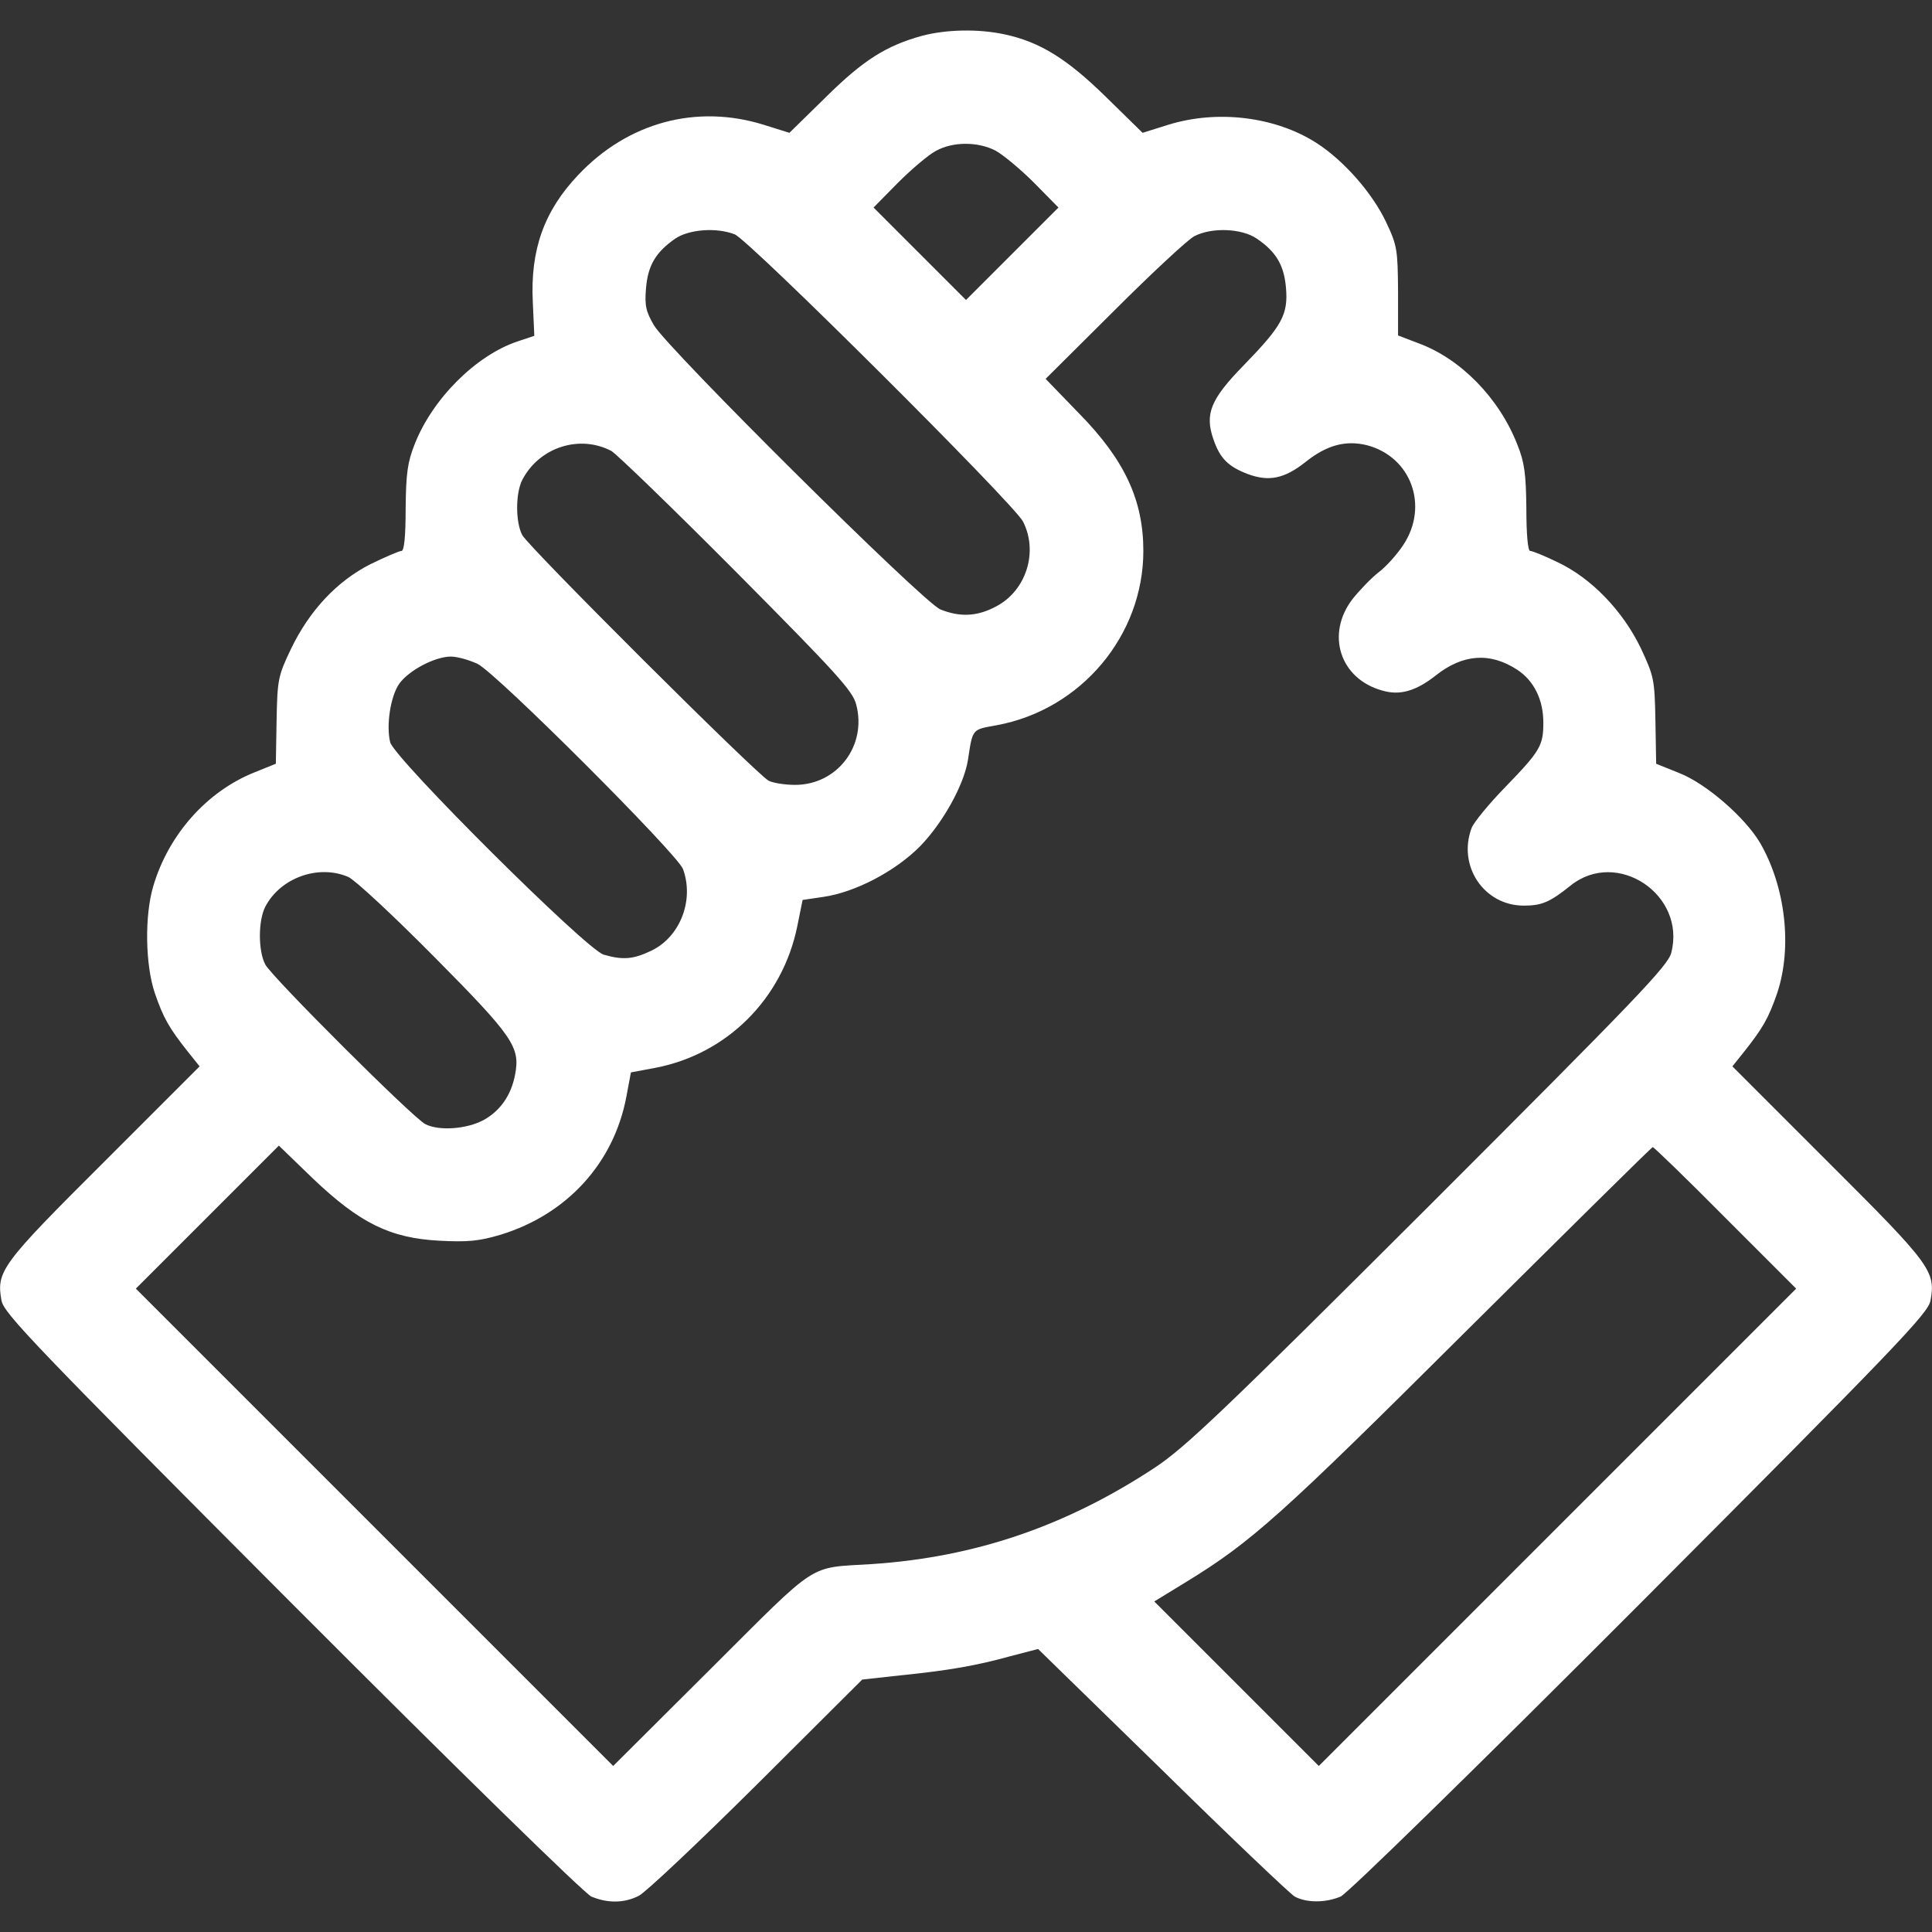 <?xml version="1.0" standalone="no"?>
<!DOCTYPE svg PUBLIC "-//W3C//DTD SVG 20010904//EN"
 "http://www.w3.org/TR/2001/REC-SVG-20010904/DTD/svg10.dtd">
<svg version="1.0" xmlns="http://www.w3.org/2000/svg"
 width="512pt" height="512pt" viewBox="0 0 512 512"
 preserveAspectRatio="xMidYMid meet">

<rect x="0" y="0" width="512" height="512" fill="#333333" stroke="none"/>

<g transform="translate(0,512) scale(0.1,-0.1)"
fill="#ffffff" stroke="none">
<path d="M2443 5025 c-94 -26 -155 -64 -254 -162 l-97 -95 -67 21 c-179 56
-361 7 -493 -133 -90 -95 -127 -198 -120 -337 l4 -89 -45 -15 c-110 -37 -225
-152 -272 -272 -19 -48 -23 -77 -24 -170 0 -76 -4 -113 -11 -113 -6 0 -43 -16
-82 -35 -89 -45 -162 -123 -211 -225 -34 -71 -36 -81 -38 -189 l-2 -115 -57
-23 c-127 -51 -228 -166 -268 -302 -23 -78 -21 -207 4 -282 23 -67 38 -93 87
-155 l32 -40 -255 -255 c-272 -271 -284 -288 -270 -366 7 -34 86 -117 769
-802 442 -443 776 -769 794 -777 43 -18 87 -18 126 2 18 9 158 141 312 294
l280 279 100 11 c129 13 203 26 293 51 l73 19 329 -321 c180 -177 339 -328
351 -335 31 -17 82 -17 122 0 18 8 352 334 794 777 683 685 762 768 769 802
14 78 2 95 -270 366 l-255 255 32 40 c49 62 64 88 87 155 40 121 22 281 -46
398 -40 67 -142 156 -213 184 l-62 25 -2 115 c-2 109 -4 117 -39 192 -48 99
-131 185 -220 227 -35 17 -67 30 -73 30 -6 0 -10 44 -10 113 -1 92 -5 122 -24
169 -48 123 -150 227 -261 268 l-55 21 0 117 c-1 110 -2 121 -32 184 -36 76
-111 162 -184 209 -109 70 -263 89 -394 48 l-67 -21 -97 95 c-103 101 -175
146 -269 166 -70 15 -155 13 -219 -4z m195 -304 c20 -11 66 -49 102 -85 l65
-66 -123 -123 -122 -122 -122 122 -123 123 65 66 c36 36 81 74 100 84 45 25
111 25 158 1z m-691 -222 c37 -14 739 -713 764 -761 41 -80 9 -183 -71 -225
-50 -27 -96 -29 -148 -8 -46 19 -721 689 -759 753 -21 36 -25 52 -21 98 5 61
26 96 78 132 36 24 108 30 157 11z m1383 -11 c52 -35 73 -71 78 -131 6 -71
-11 -101 -111 -204 -89 -91 -105 -130 -81 -198 17 -49 38 -71 90 -91 56 -21
97 -13 153 31 57 46 108 59 164 45 117 -31 164 -161 96 -264 -17 -26 -47 -59
-66 -73 -19 -15 -50 -47 -69 -71 -71 -93 -33 -211 79 -242 47 -14 90 -1 142
40 72 57 144 62 216 15 44 -29 69 -79 69 -140 0 -61 -8 -75 -101 -171 -43 -44
-83 -93 -89 -108 -38 -101 33 -206 138 -206 48 0 69 9 124 53 123 99 307 -24
267 -178 -9 -35 -93 -122 -642 -671 -546 -545 -645 -639 -726 -693 -235 -155
-477 -238 -751 -256 -171 -11 -136 12 -425 -276 l-260 -259 -633 633 -632 632
189 189 190 190 90 -87 c125 -119 205 -158 335 -165 77 -4 106 -1 163 16 176
54 300 190 333 366 l12 64 64 12 c190 36 338 183 377 376 l14 69 54 8 c85 12
192 68 258 135 60 62 115 161 126 227 13 85 10 81 76 93 224 41 389 238 389
462 0 135 -50 242 -171 365 l-88 91 182 181 c100 100 196 189 212 197 46 24
125 21 165 -6z m-1710 -563 c14 -8 163 -152 332 -322 264 -266 308 -314 317
-350 29 -109 -50 -213 -162 -213 -27 0 -58 5 -70 11 -31 16 -635 618 -653 651
-18 34 -18 111 0 146 45 87 152 121 236 77z m-355 -564 c49 -23 529 -503 545
-544 30 -82 -7 -179 -83 -216 -48 -23 -75 -26 -127 -11 -46 13 -555 520 -566
563 -11 45 1 122 24 155 26 36 95 72 137 72 17 0 48 -9 70 -19z m-342 -565
c18 -8 120 -103 228 -212 210 -212 228 -239 214 -312 -10 -53 -38 -95 -83
-120 -44 -24 -118 -30 -155 -11 -32 16 -406 389 -424 423 -19 36 -19 116 0
153 40 77 141 113 220 79z m3650 -904 l187 -187 -633 -633 -632 -632 -218 218
-218 218 85 52 c173 106 251 176 741 664 270 268 492 488 495 488 3 0 90 -84
193 -188z"/>
</g>
</svg>
